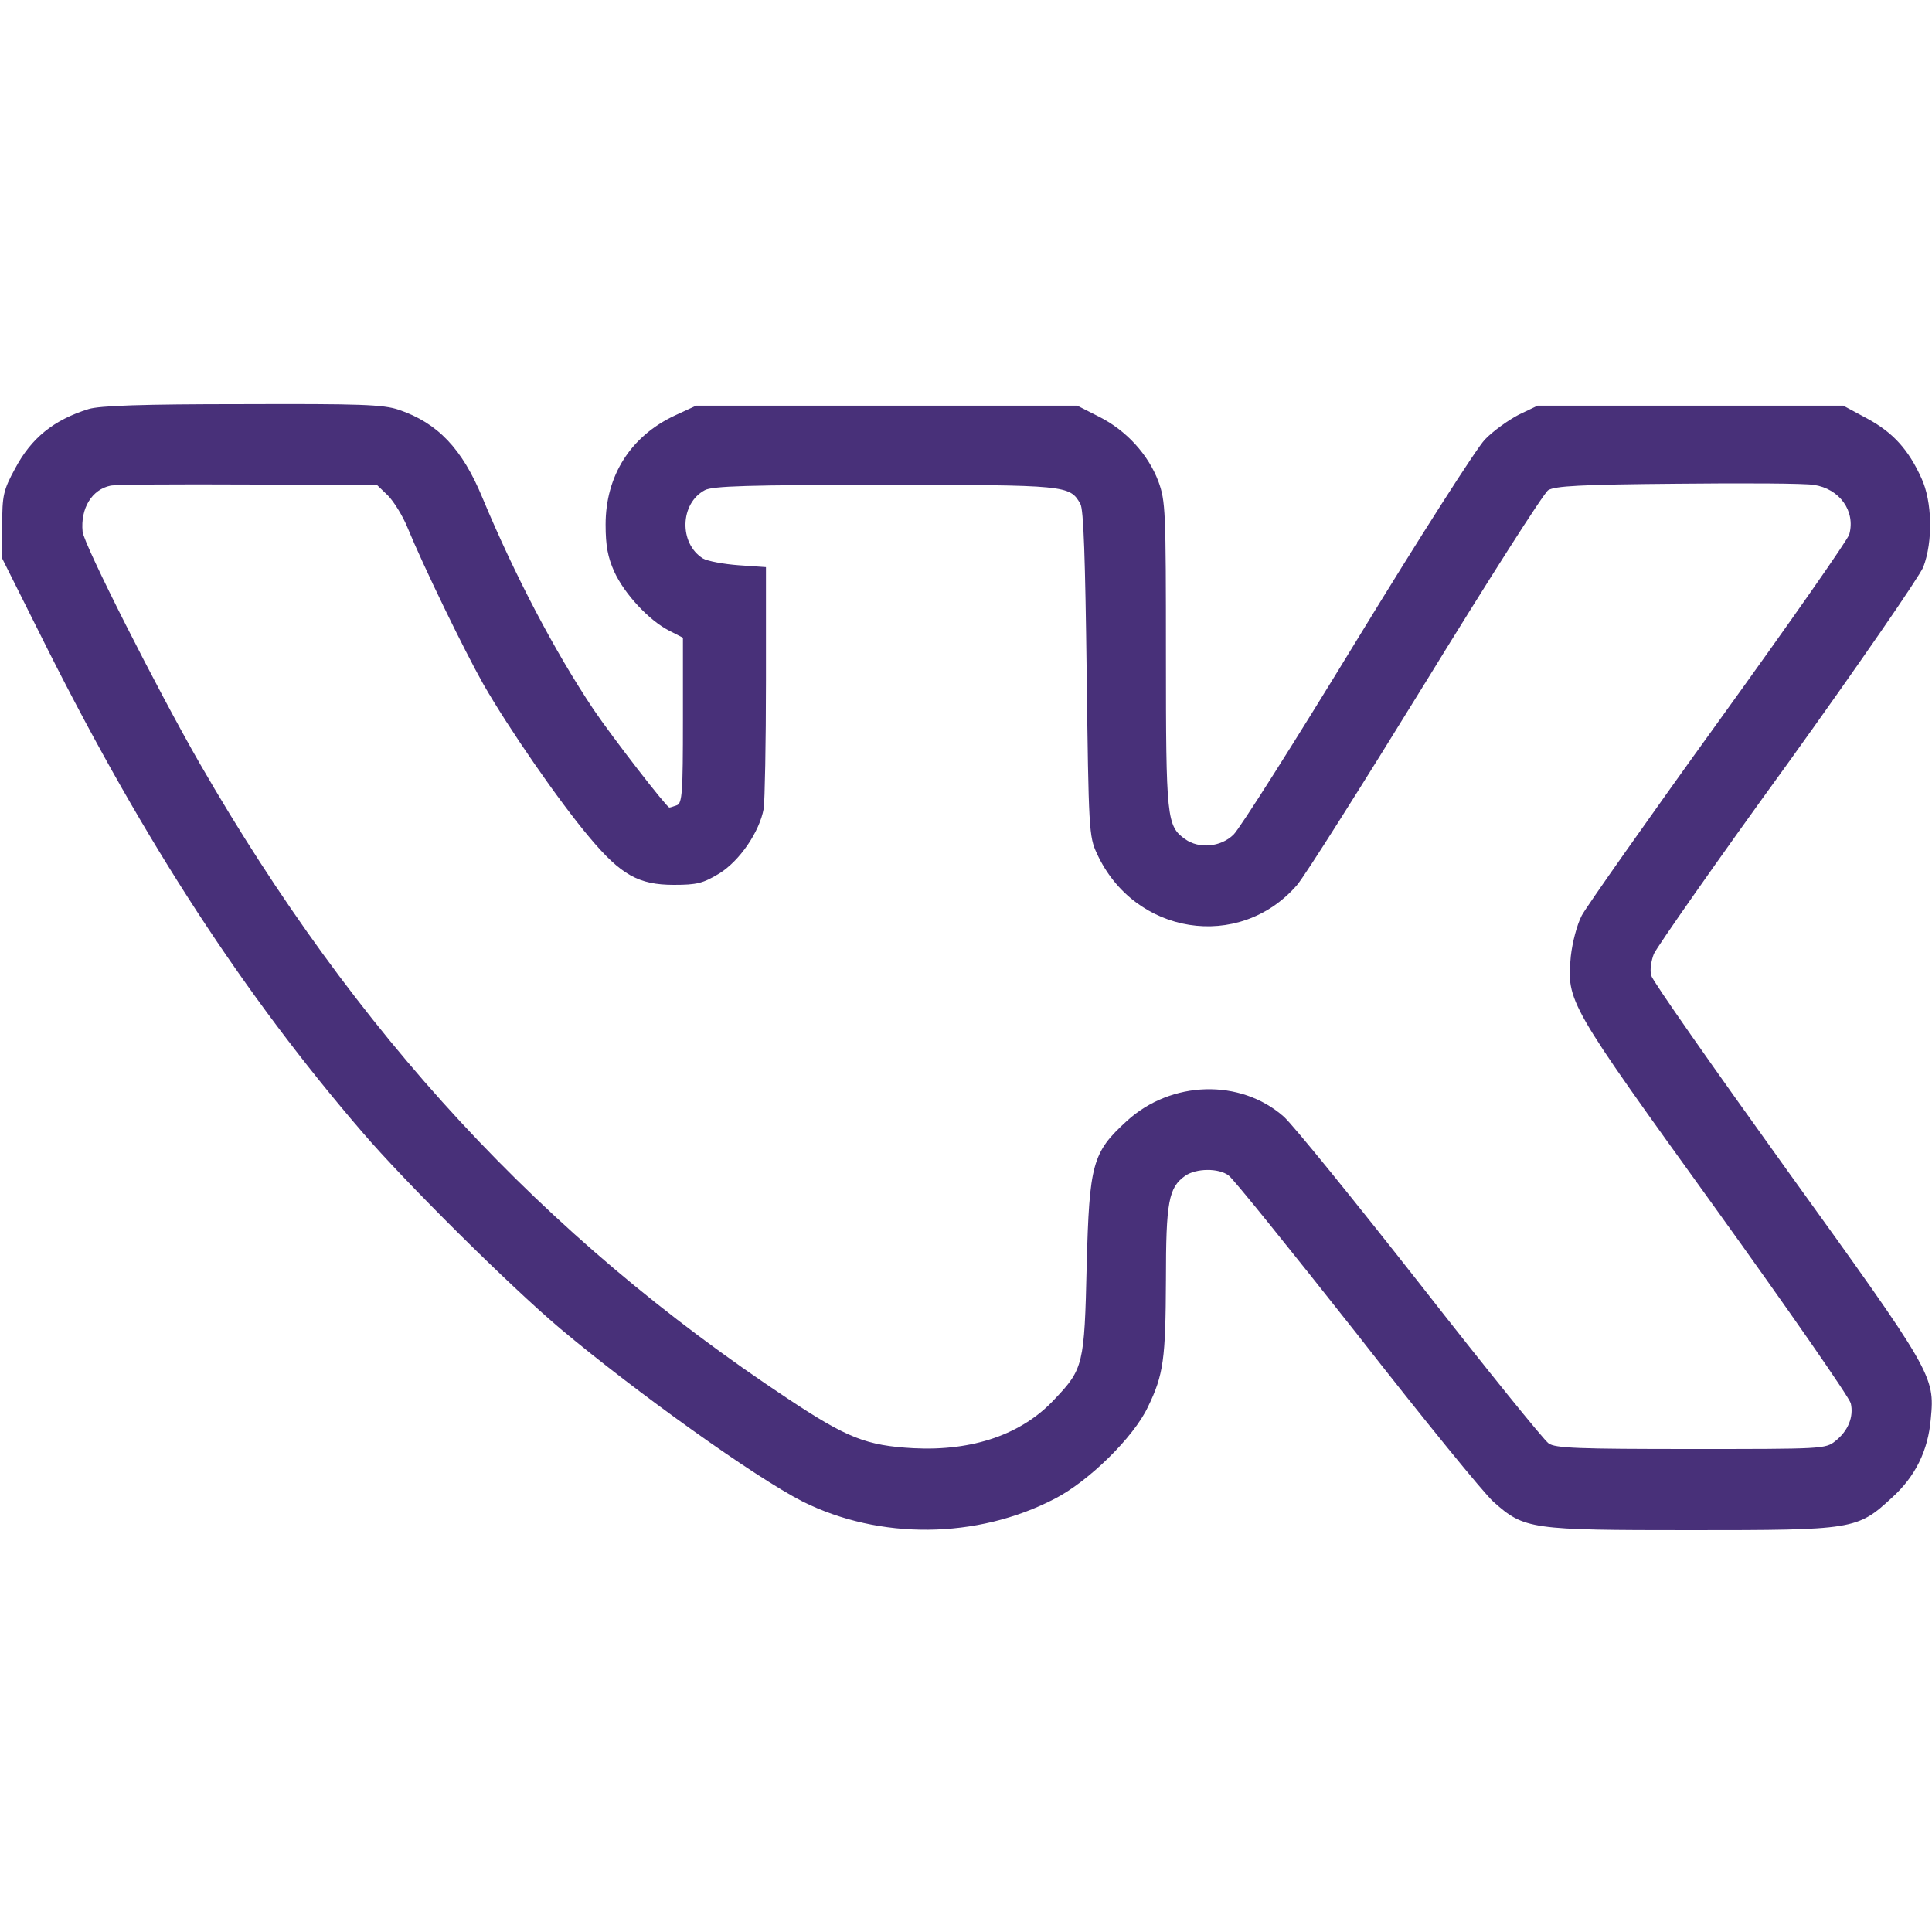<?xml version="1.0" encoding="UTF-8"?> <svg xmlns="http://www.w3.org/2000/svg" width="37" height="37" viewBox="0 0 37 37" fill="none"> <path d="M1.697 7.834C1.025 8.043 0.599 8.39 0.288 8.975C0.064 9.387 0.042 9.488 0.042 10.059L0.035 10.681L0.917 12.444C2.781 16.144 4.667 19.042 6.937 21.68C7.753 22.634 9.762 24.628 10.73 25.445C12.176 26.659 14.459 28.292 15.37 28.755C16.844 29.492 18.709 29.477 20.197 28.704C20.848 28.372 21.715 27.519 21.982 26.948C22.286 26.326 22.322 26.023 22.329 24.512C22.329 23.017 22.38 22.742 22.698 22.518C22.907 22.373 23.334 22.366 23.529 22.511C23.615 22.569 24.714 23.934 25.986 25.546C27.25 27.165 28.428 28.61 28.602 28.762C29.194 29.289 29.31 29.304 32.374 29.304C35.503 29.304 35.568 29.297 36.233 28.682C36.681 28.277 36.927 27.779 36.977 27.172C37.057 26.348 37.014 26.283 34.224 22.41C32.822 20.458 31.644 18.782 31.622 18.681C31.594 18.579 31.622 18.399 31.673 18.269C31.731 18.139 32.88 16.491 34.239 14.619C35.611 12.711 36.753 11.049 36.833 10.861C37.021 10.37 37.006 9.604 36.797 9.156C36.551 8.614 36.255 8.282 35.756 8.014L35.301 7.769H32.374H29.447L29.086 7.942C28.891 8.043 28.595 8.253 28.436 8.419C28.277 8.585 27.185 10.291 25.986 12.256C24.801 14.2 23.738 15.877 23.623 15.985C23.377 16.224 22.965 16.26 22.698 16.072C22.344 15.819 22.329 15.682 22.329 12.545C22.329 9.778 22.322 9.597 22.185 9.221C21.989 8.701 21.57 8.246 21.057 7.985L20.631 7.769H16.981H13.332L12.927 7.956C12.075 8.354 11.598 9.113 11.598 10.045C11.598 10.457 11.641 10.674 11.764 10.948C11.959 11.375 12.429 11.88 12.812 12.076L13.079 12.213V13.796C13.079 15.169 13.065 15.385 12.963 15.421C12.898 15.443 12.841 15.465 12.819 15.465C12.768 15.465 11.728 14.121 11.366 13.586C10.622 12.473 9.863 11.028 9.242 9.539C8.852 8.592 8.382 8.101 7.638 7.848C7.341 7.747 6.908 7.732 4.638 7.74C2.723 7.74 1.907 7.769 1.697 7.834ZM7.428 9.488C7.536 9.597 7.71 9.871 7.804 10.103C8.107 10.84 8.873 12.422 9.256 13.102C9.74 13.947 10.702 15.342 11.294 16.043C11.894 16.758 12.234 16.946 12.906 16.946C13.347 16.946 13.462 16.917 13.773 16.73C14.17 16.484 14.546 15.927 14.626 15.486C14.647 15.335 14.669 14.229 14.669 13.037V10.861L14.149 10.825C13.86 10.804 13.549 10.746 13.462 10.695C13 10.406 13.021 9.64 13.498 9.387C13.643 9.308 14.329 9.286 16.945 9.286C20.436 9.286 20.486 9.293 20.689 9.647C20.754 9.749 20.783 10.717 20.811 12.899C20.848 15.891 20.855 16.021 21.007 16.346C21.722 17.907 23.731 18.225 24.837 16.953C24.988 16.78 26.094 15.024 27.301 13.066C28.508 11.1 29.563 9.445 29.65 9.387C29.78 9.308 30.257 9.279 32.121 9.264C33.393 9.25 34.571 9.257 34.737 9.286C35.228 9.358 35.539 9.785 35.416 10.233C35.395 10.327 34.267 11.938 32.916 13.81C31.565 15.682 30.387 17.358 30.293 17.532C30.199 17.712 30.112 18.052 30.083 18.312C30.004 19.186 30.018 19.208 32.837 23.118C34.246 25.076 35.416 26.76 35.445 26.876C35.503 27.136 35.395 27.403 35.149 27.598C34.961 27.75 34.896 27.75 32.381 27.75C30.242 27.75 29.78 27.735 29.657 27.642C29.57 27.584 28.465 26.218 27.2 24.599C25.935 22.988 24.757 21.535 24.584 21.383C23.753 20.654 22.43 20.69 21.578 21.47C20.92 22.07 20.862 22.287 20.811 24.245C20.768 26.131 20.747 26.218 20.197 26.796C19.576 27.468 18.636 27.793 17.494 27.735C16.591 27.685 16.223 27.54 15.081 26.782C10.391 23.674 6.806 19.794 3.829 14.627C3.013 13.21 1.603 10.421 1.582 10.182C1.538 9.734 1.762 9.373 2.116 9.301C2.203 9.279 3.388 9.272 4.747 9.279L7.218 9.286L7.428 9.488Z" fill="#483079"></path> </svg> 